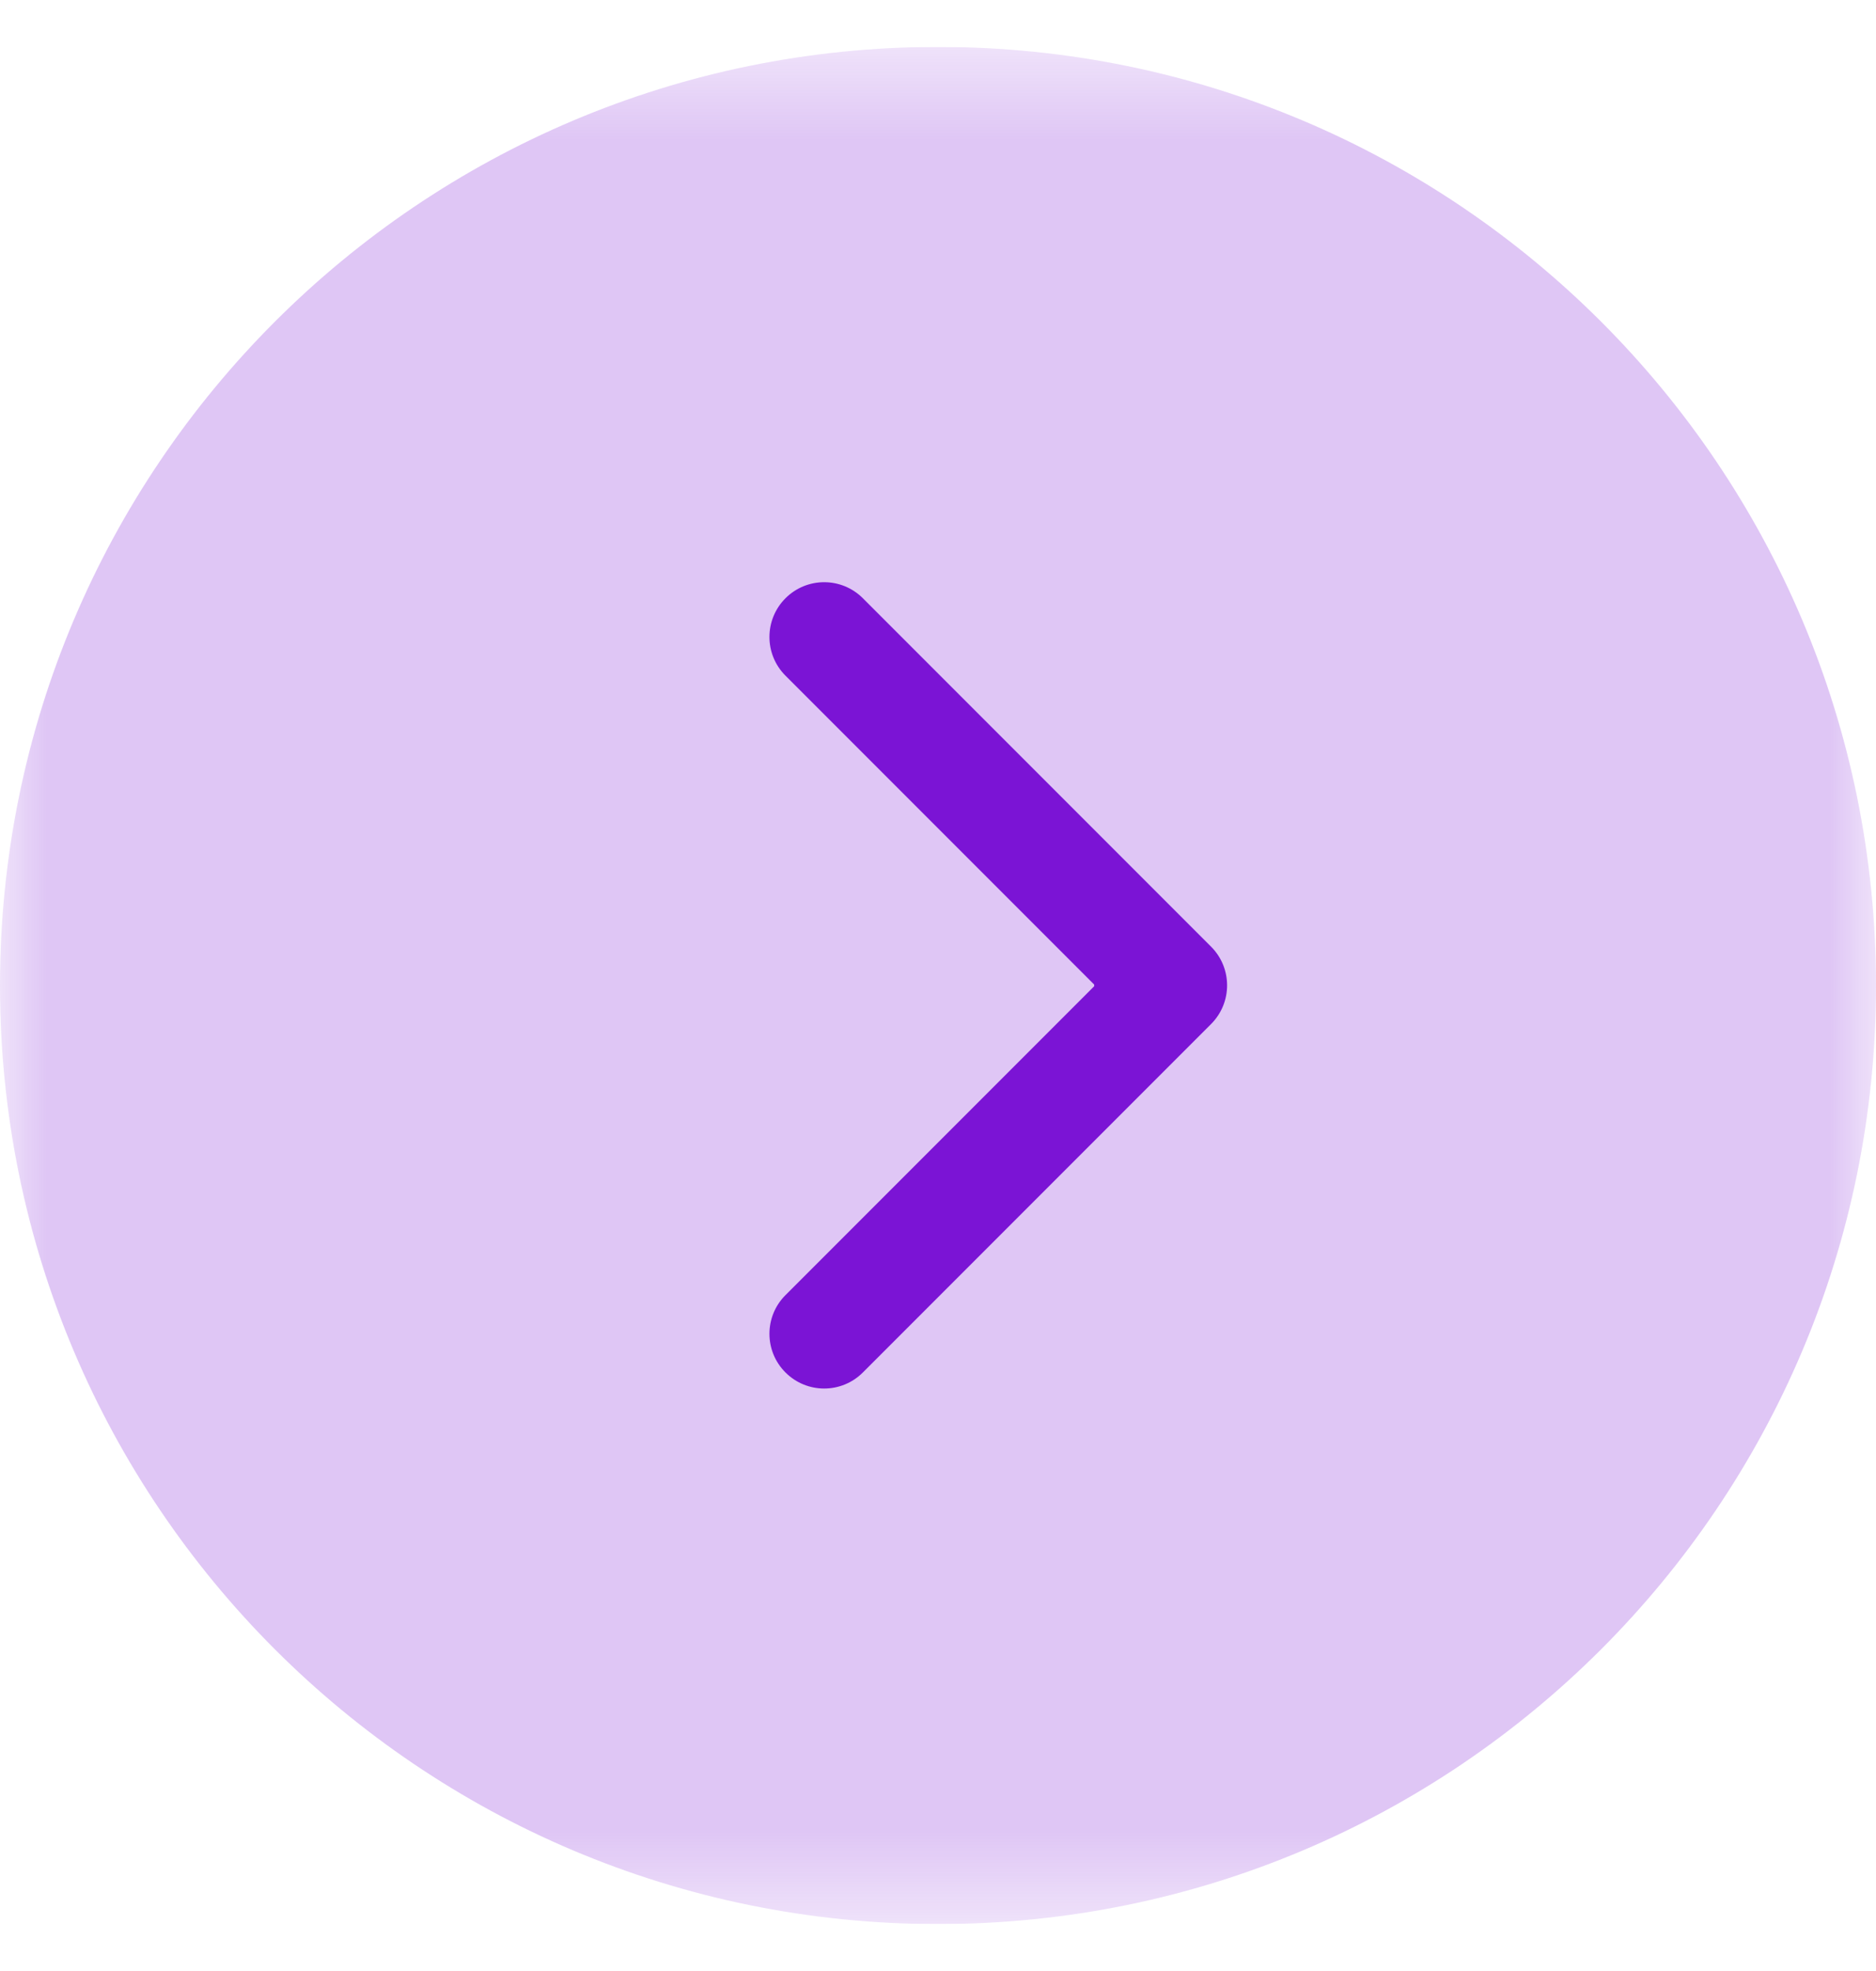 <svg width="20" height="21" viewBox="0 0 20 21" fill="none" xmlns="http://www.w3.org/2000/svg">
<g clip-path="url(#clip0_5085_495)">
<mask id="mask0_5085_495" style="mask-type:luminance" maskUnits="userSpaceOnUse" x="0" y="0" width="20" height="21">
<path d="M20 0.5H0V20.5H20V0.5Z" fill="white"/>
</mask>
<g mask="url(#mask0_5085_495)">
<path opacity="0.24" d="M0 10.5C0 16.023 4.477 20.5 10 20.5C15.523 20.5 20 16.023 20 10.5C20 4.977 15.523 0.5 10 0.5C4.477 0.5 0 4.977 0 10.5Z" fill="#7B14D5"/>
<path d="M12.911 10.911C13.139 10.683 13.139 10.314 12.911 10.086L9.199 6.374C8.971 6.146 8.602 6.146 8.374 6.374C8.146 6.602 8.146 6.971 8.374 7.199L11.674 10.499L8.374 13.799C8.146 14.026 8.146 14.396 8.374 14.623C8.602 14.851 8.971 14.851 9.199 14.623L12.911 10.911ZM11.665 11.082H12.499V9.915H11.665V11.082Z" fill="#7B14D5"/>
</g>
</g>
<defs>
<clipPath id="clip0_5085_495">
<rect width="20" height="20" fill="white" transform="translate(0 0.5)"/>
</clipPath>
</defs>
</svg>
